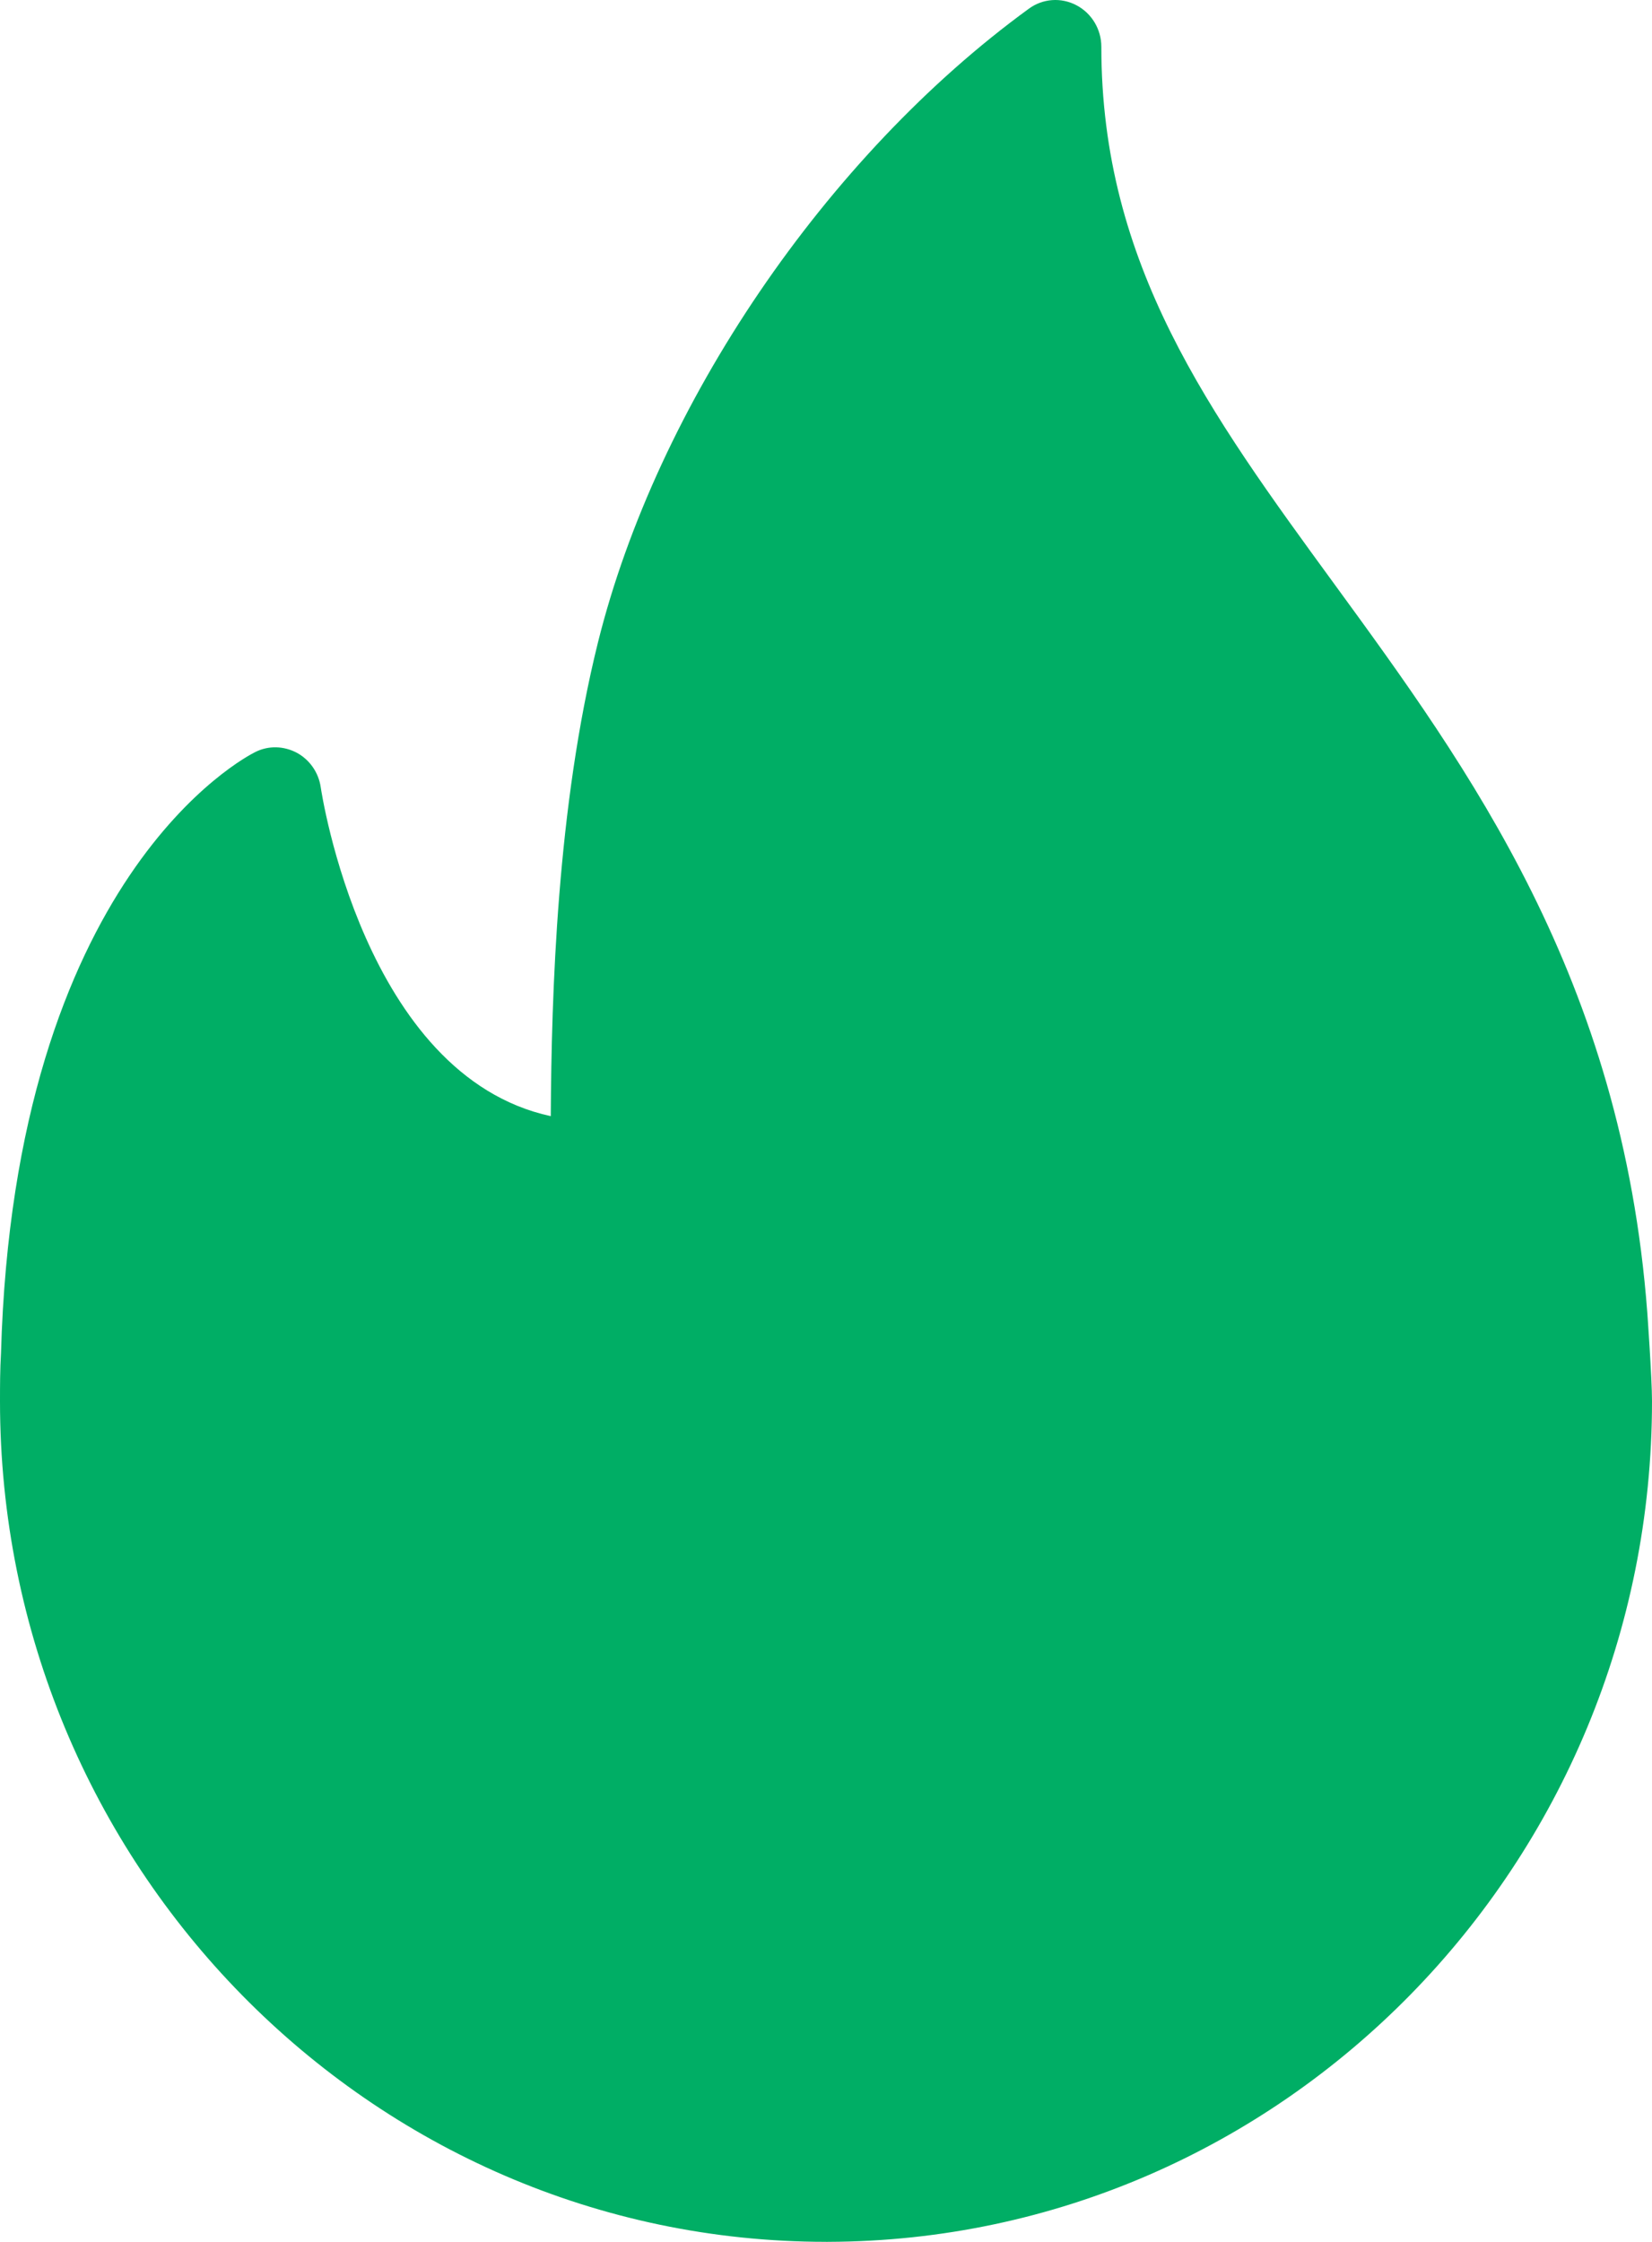 <?xml version="1.0" encoding="UTF-8"?> <svg xmlns="http://www.w3.org/2000/svg" width="112" height="152" viewBox="0 0 112 152" fill="none"> <path d="M111.681 88.994C109.97 66.325 99.601 52.119 90.453 39.583C81.983 27.978 74.667 17.956 74.667 3.172C74.667 1.985 74.013 0.899 72.977 0.355C71.938 -0.192 70.689 -0.103 69.745 0.596C56.006 10.603 44.543 27.468 40.539 43.559C37.759 54.763 37.391 67.357 37.34 75.675C24.652 72.917 21.778 53.6 21.747 53.39C21.605 52.388 21.003 51.516 20.128 51.04C19.244 50.57 18.205 50.535 17.309 50.987C16.643 51.315 0.978 59.416 0.067 91.764C0.003 92.841 0 93.92 0 94.999C0 126.425 25.123 151.995 56 151.995C56.043 151.998 56.088 152.004 56.124 151.995C56.137 151.995 56.149 151.995 56.164 151.995C86.965 151.905 112 126.37 112 94.999C112 93.419 111.681 88.994 111.681 88.994ZM56 145.662C45.706 145.662 37.333 136.583 37.333 125.424C37.333 125.043 37.33 124.66 37.358 124.19C37.482 119.484 38.36 116.271 39.323 114.134C41.128 118.08 44.355 121.707 49.596 121.707C51.315 121.707 52.707 120.29 52.707 118.54C52.707 114.032 52.798 108.831 53.901 104.137C54.882 99.974 57.228 95.546 60.199 91.996C61.521 96.604 64.097 100.333 66.613 103.973C70.213 109.18 73.935 114.564 74.588 123.745C74.628 124.289 74.667 124.836 74.667 125.424C74.667 136.583 66.293 145.662 56 145.662Z" fill="#00AE65"></path> <path d="M32.107 142.5L22.773 110.58C25.884 107.54 32.853 100.396 35.84 96.14C38.827 91.884 48.284 84.487 52.64 81.32C60.231 87.527 75.861 100.244 77.653 101.46C79.893 102.98 78.773 127.3 77.653 130.34C76.757 132.772 73.547 139.46 72.053 142.5L52.64 149.34L32.107 142.5Z" fill="#00AE65"></path> </svg> 